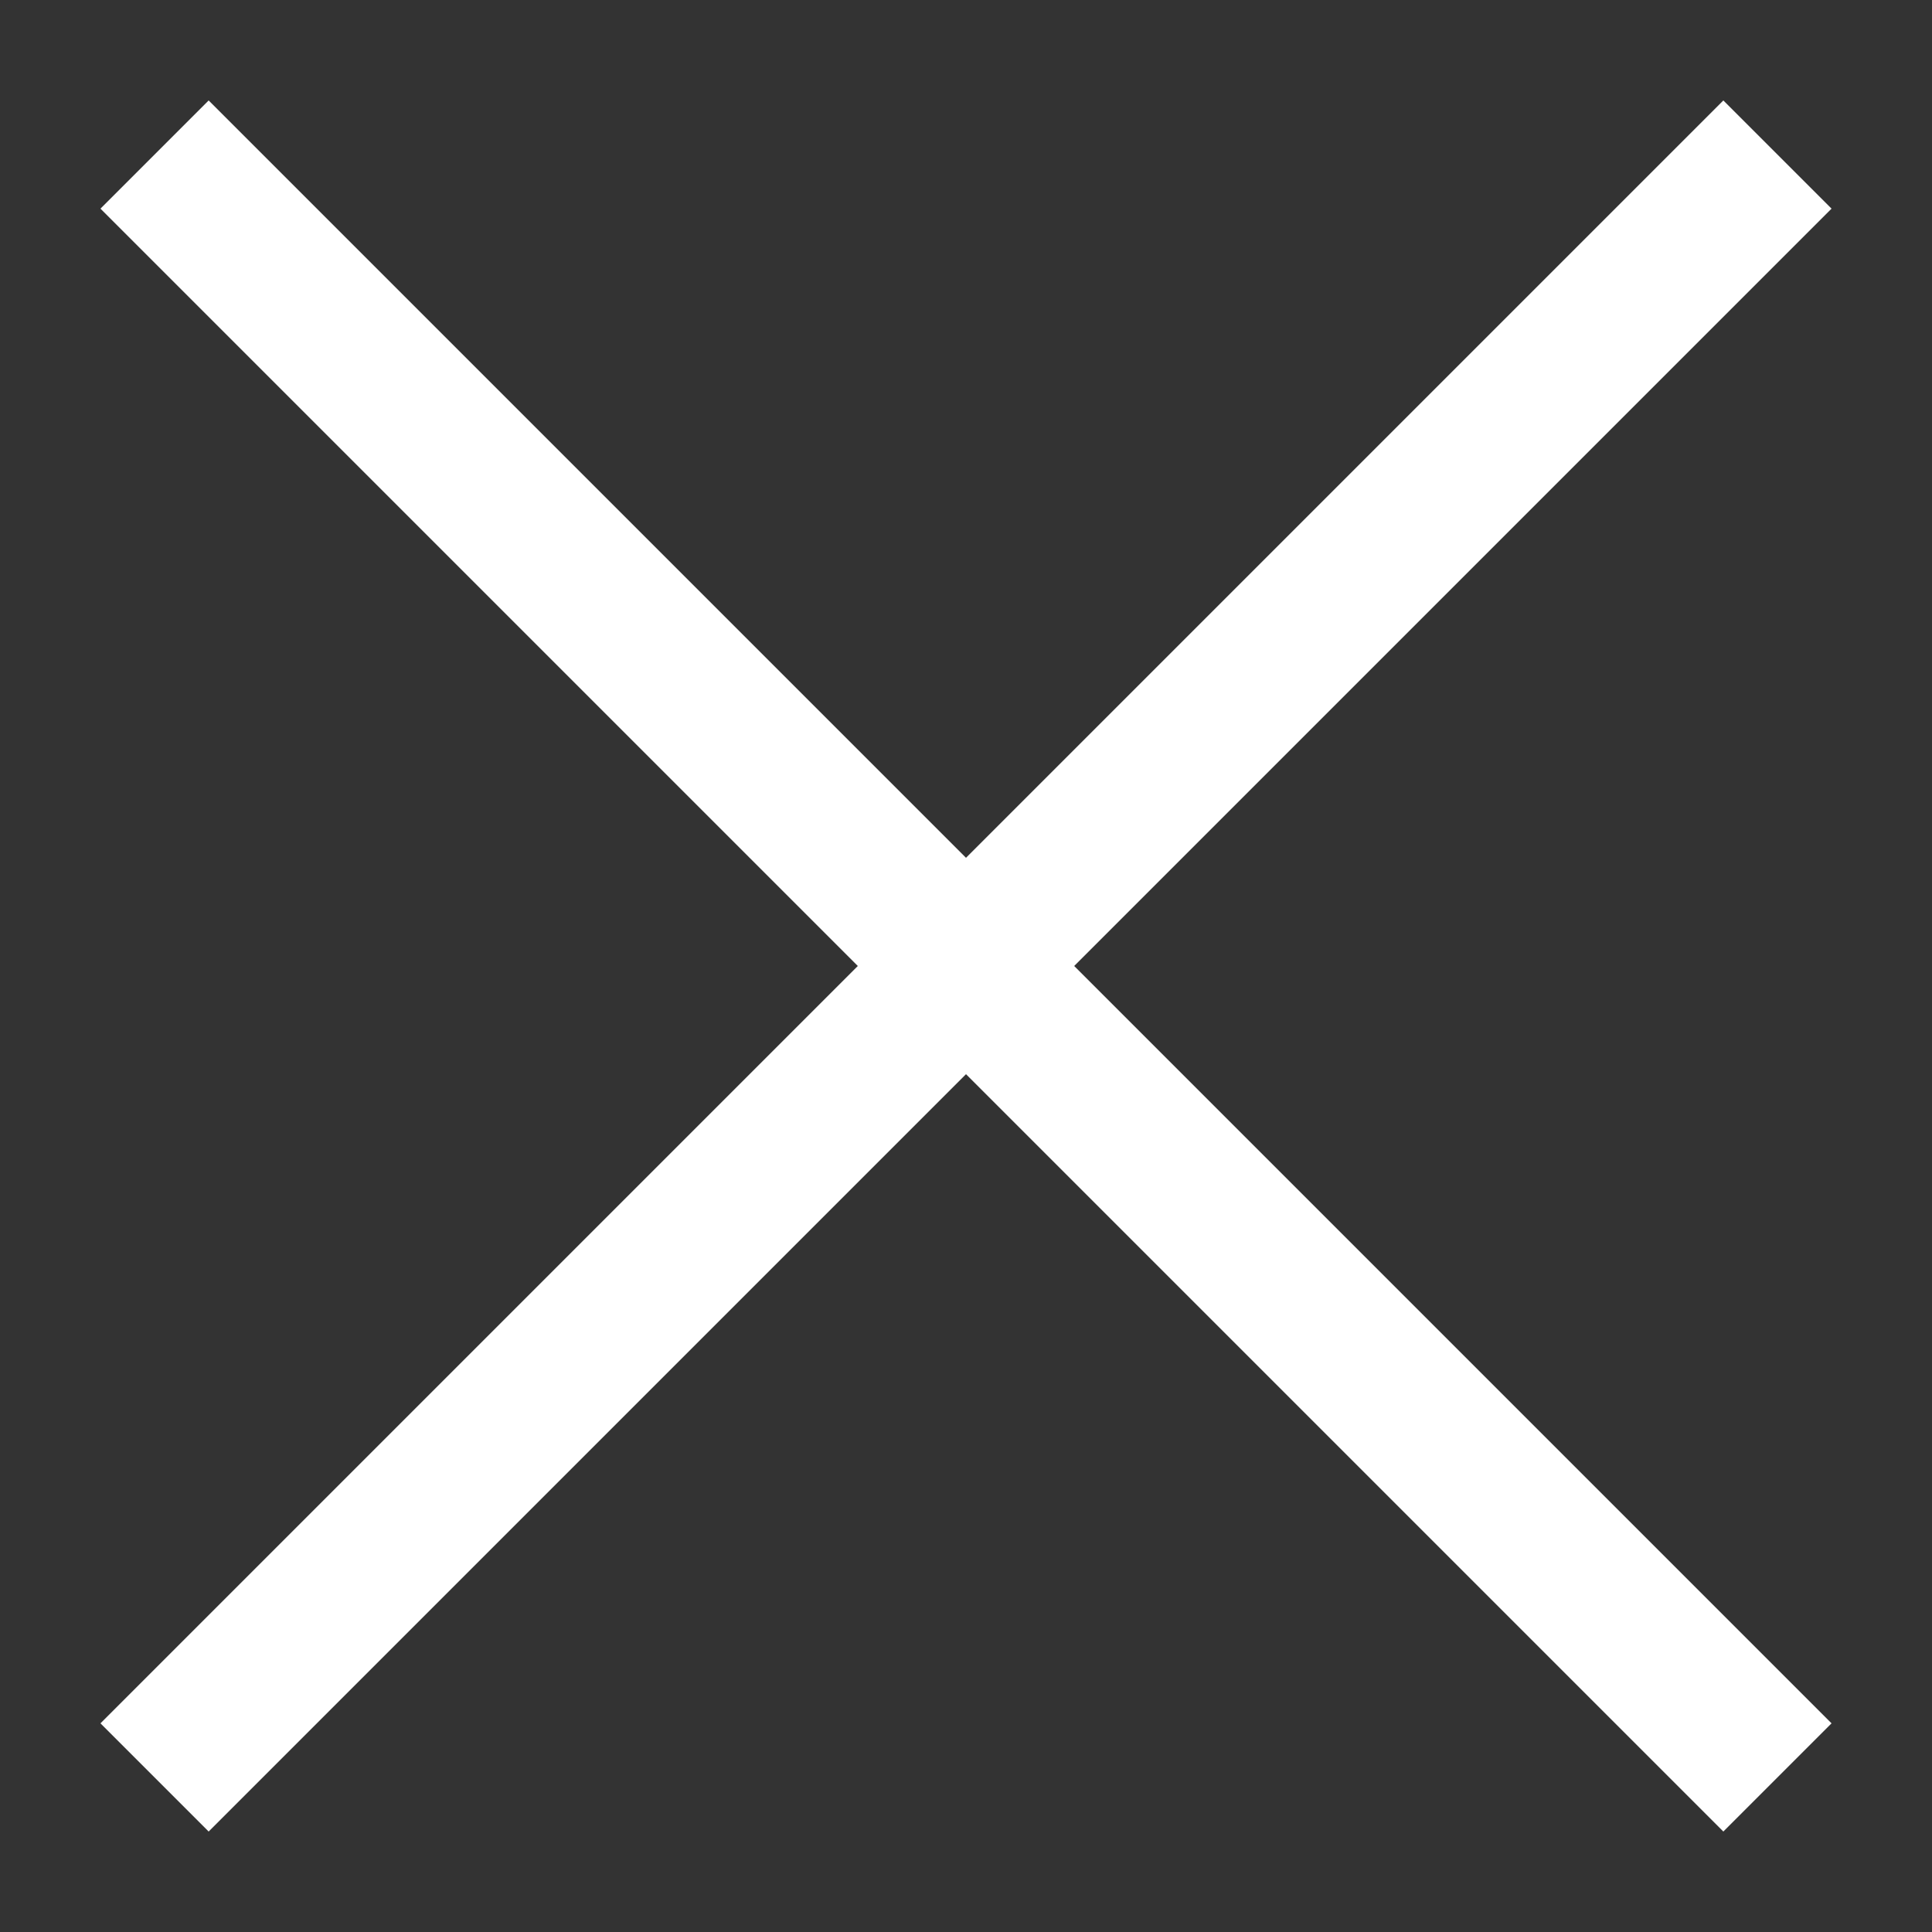 <?xml version="1.0" encoding="utf-8"?>
<!-- Generator: Adobe Illustrator 24.0.1, SVG Export Plug-In . SVG Version: 6.00 Build 0)  -->
<svg version="1.1" id="Слой_1" xmlns="http://www.w3.org/2000/svg" xmlns:xlink="http://www.w3.org/1999/xlink" x="0px" y="0px"
	 viewBox="0 0 25 25" style="enable-background:new 0 0 25 25;" xml:space="preserve">
<rect x="0" y="0" width="25" height="25" fill="#333333" stroke="none"/>
<style type="text/css">
	.st0{fill:#FFFFFF;}
</style>
<polygon class="st0" points="23.7,2.7 22.3,1.3 12.5,11.1 2.7,1.3 1.3,2.7 11.1,12.5 1.3,22.3 2.7,23.7 12.5,13.9 22.3,23.7 
	23.7,22.3 13.9,12.5 "/>
</svg>
